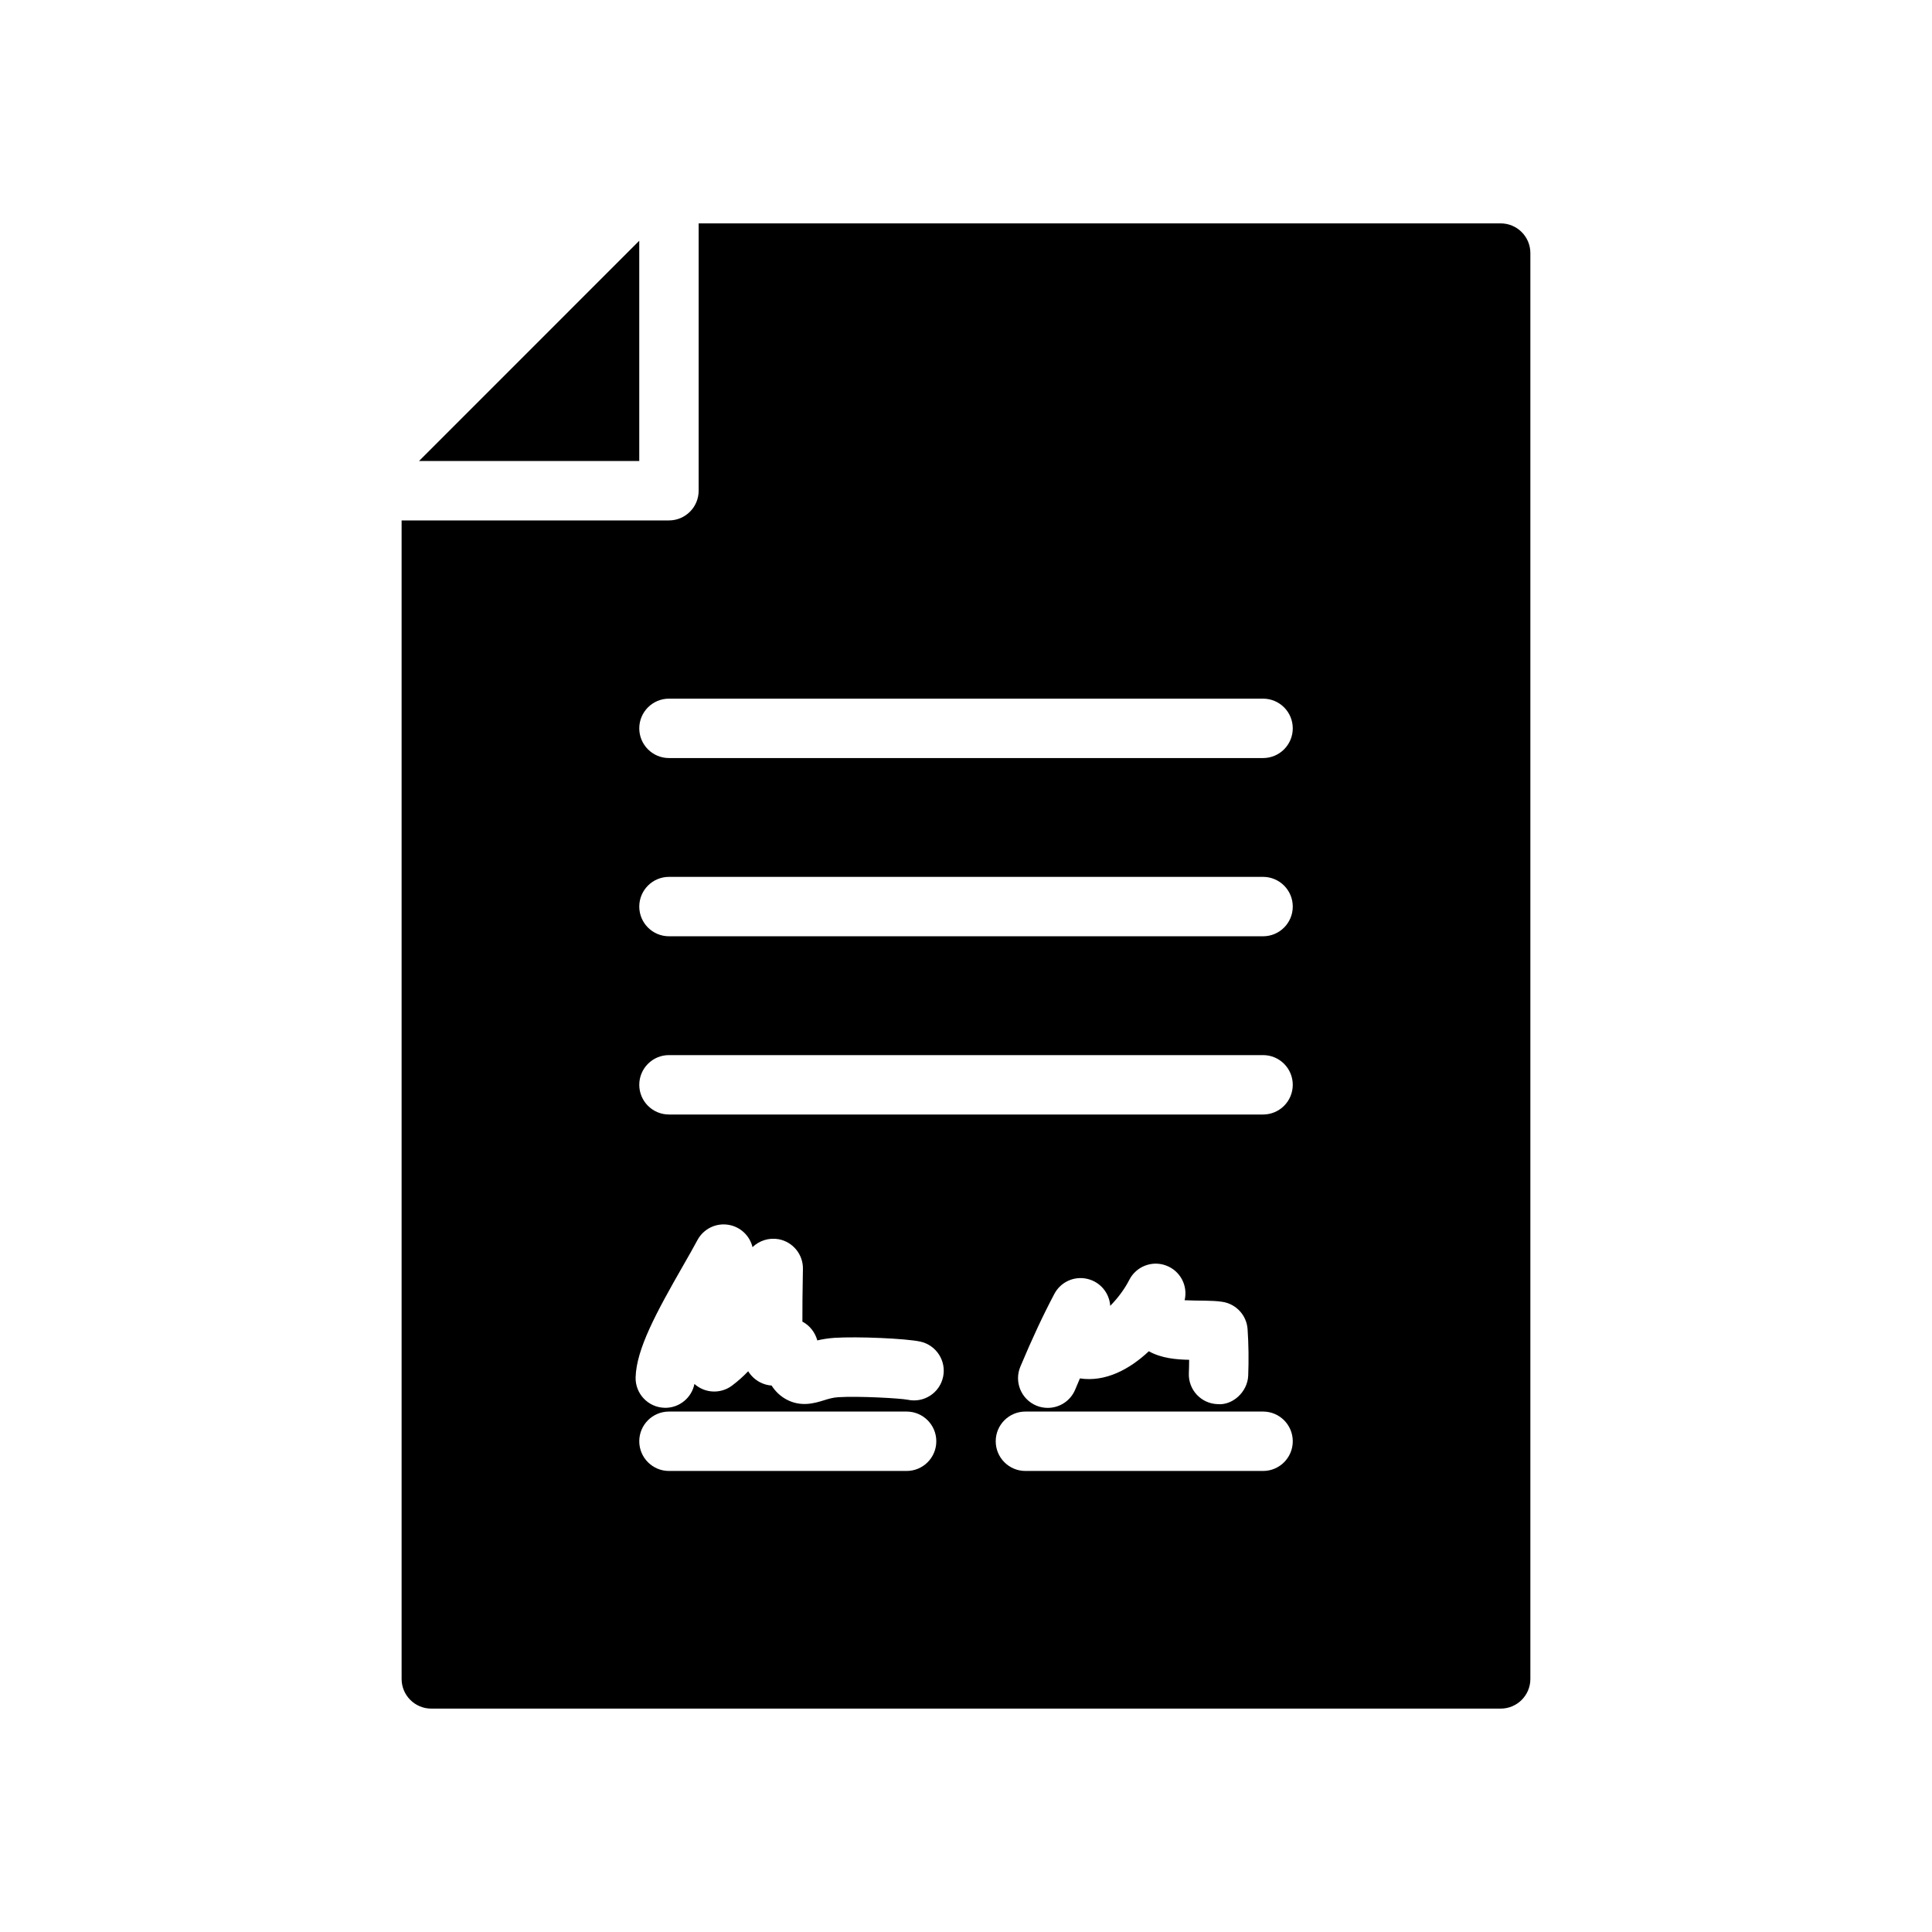 <?xml version="1.0" encoding="UTF-8"?>
<!-- Uploaded to: SVG Repo, www.svgrepo.com, Generator: SVG Repo Mixer Tools -->
<svg fill="#000000" width="800px" height="800px" version="1.1" viewBox="144 144 512 512" xmlns="http://www.w3.org/2000/svg">
 <g>
  <path d="m313.41 207.8-58.363 58.371h58.363z"/>
  <path d="m541.7 203.2h-212.55v70.848c0 4.344-3.527 7.871-7.871 7.871h-70.848v307.01c0 4.352 3.527 7.871 7.871 7.871h283.39c4.352 0 7.871-3.519 7.871-7.871v-377.86c0-4.348-3.519-7.871-7.871-7.871zm-157.44 330.62h-62.977c-4.344 0-7.871-3.519-7.871-7.871s3.527-7.871 7.871-7.871h62.977c4.344 0 7.871 3.519 7.871 7.871s-3.523 7.871-7.871 7.871zm9.668-24.934c-0.898 4.25-5.07 6.965-9.336 6.07-2.008-0.41-13.09-1.016-18.453-0.684-1.48 0.094-2.637 0.465-3.871 0.844-2.258 0.699-6.031 1.883-9.957-0.301-1.637-0.906-2.875-2.156-3.832-3.629-1.086-0.078-2.148-0.379-3.125-0.898-1.281-0.684-2.34-1.691-3.078-2.891-1.34 1.395-2.762 2.668-4.281 3.801-2.234 1.676-5.188 2.031-7.754 0.961-0.82-0.348-1.566-0.82-2.211-1.402-0.715 3.629-3.922 6.328-7.715 6.328-0.086 0-0.164 0-0.25-0.008-4.344-0.141-7.754-3.769-7.621-8.117 0.234-7.453 5.383-16.98 12.625-29.621 1.41-2.465 2.723-4.754 3.754-6.691 1.598-2.992 4.922-4.629 8.273-4.055 3.117 0.527 5.598 2.875 6.328 5.91 1.777-1.715 4.312-2.551 6.879-2.109 3.793 0.684 6.543 4.016 6.481 7.871l-0.031 1.883c-0.062 3.992-0.133 8.062-0.109 12.098 1.938 1.008 3.352 2.824 3.953 4.977 1.289-0.309 2.809-0.566 4.551-0.684 6.109-0.387 18.863 0.164 22.727 0.992 4.242 0.926 6.961 5.106 6.055 9.355zm84.797 24.934h-62.977c-4.352 0-7.871-3.519-7.871-7.871s3.519-7.871 7.871-7.871h62.977c4.352 0 7.871 3.519 7.871 7.871s-3.519 7.871-7.871 7.871zm-10.738-44.816c3.637 0.574 6.391 3.582 6.637 7.258 0.27 4.023 0.324 8.148 0.164 12.281-0.164 4.352-4.172 7.965-8.164 7.566-4.344-0.164-7.731-3.816-7.566-8.164 0.047-1.195 0.07-2.394 0.078-3.582-3.441-0.07-7.359-0.402-10.684-2.266-5.086 4.777-11.477 8.219-18.262 7.195-0.418 0.969-0.836 1.961-1.258 2.977-1.266 3.023-4.188 4.832-7.266 4.832-1.016 0-2.047-0.188-3.039-0.605-4.016-1.684-5.902-6.297-4.227-10.305 3.078-7.344 6.023-13.648 9.012-19.293 1.66-3.141 5.219-4.801 8.699-3.992 3.41 0.77 5.879 3.691 6.109 7.156 1.844-1.867 3.731-4.281 5.047-6.871 1.812-3.574 6.031-5.219 9.77-3.809 3.731 1.387 5.824 5.336 4.902 9.195 3.867 0.188 7.223-0.023 10.047 0.426zm10.738-49.648h-157.44c-4.344 0-7.871-3.519-7.871-7.871 0-4.352 3.527-7.871 7.871-7.871h157.44c4.352 0 7.871 3.519 7.871 7.871 0 4.352-3.519 7.871-7.871 7.871zm0-47.234h-157.44c-4.344 0-7.871-3.527-7.871-7.871s3.527-7.871 7.871-7.871h157.44c4.352 0 7.871 3.527 7.871 7.871 0 4.348-3.519 7.871-7.871 7.871zm0-47.23h-157.44c-4.344 0-7.871-3.527-7.871-7.871s3.527-7.871 7.871-7.871h157.44c4.352 0 7.871 3.527 7.871 7.871s-3.519 7.871-7.871 7.871z"/>
 </g>
</svg>